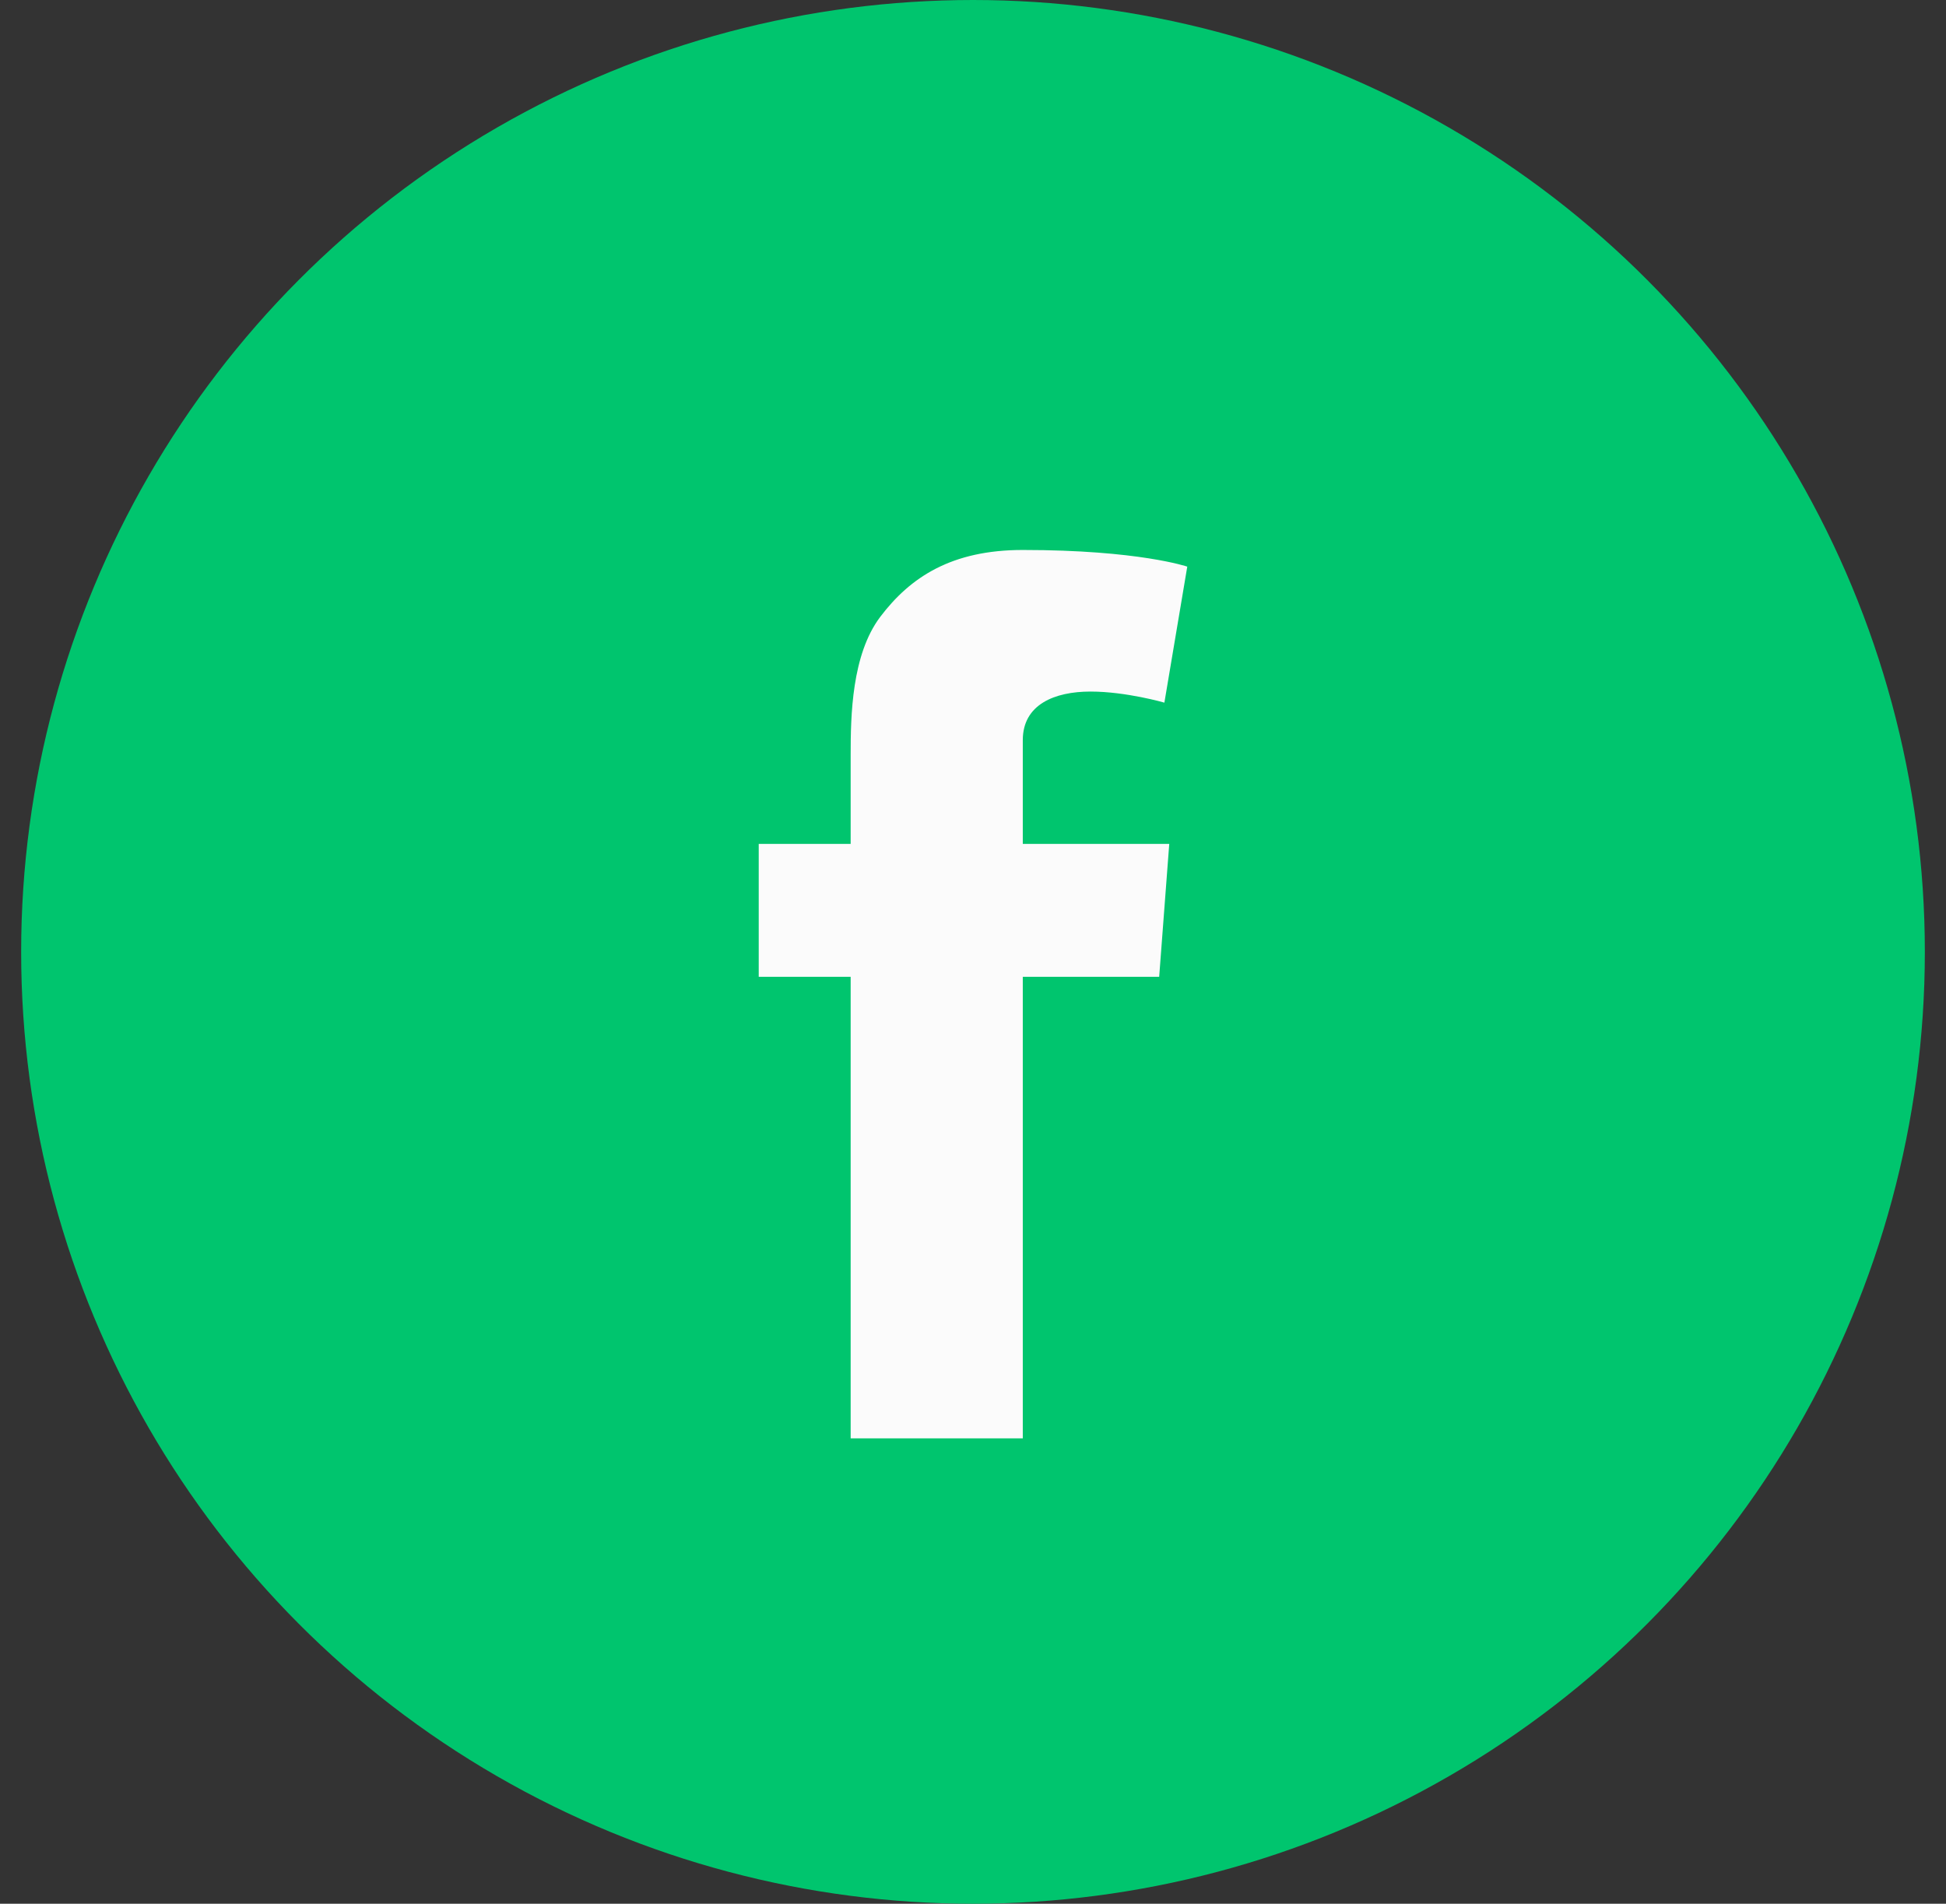 <svg xmlns="http://www.w3.org/2000/svg" width="46" height="45" viewBox="0 0 46 45" fill="none"><rect x="0" y="0" width="46" height="45" fill="#333333" stroke="none"/><circle cx="23" cy="22.5" r="22.5" fill="#00C56E"></circle><path d="M24.177 17.495C24.177 16.65 24.932 16.347 25.777 16.347C26.622 16.347 27.524 16.609 27.524 16.609L28.065 13.394C28.065 13.394 26.917 13 24.177 13C22.495 13 21.519 13.64 20.806 14.583C20.133 15.477 20.108 16.913 20.108 17.84V19.948H17.935V23.09H20.108V34H24.177V23.09H27.401L27.639 19.948H24.177V17.495Z" fill="#FBFBFB"></path></svg>